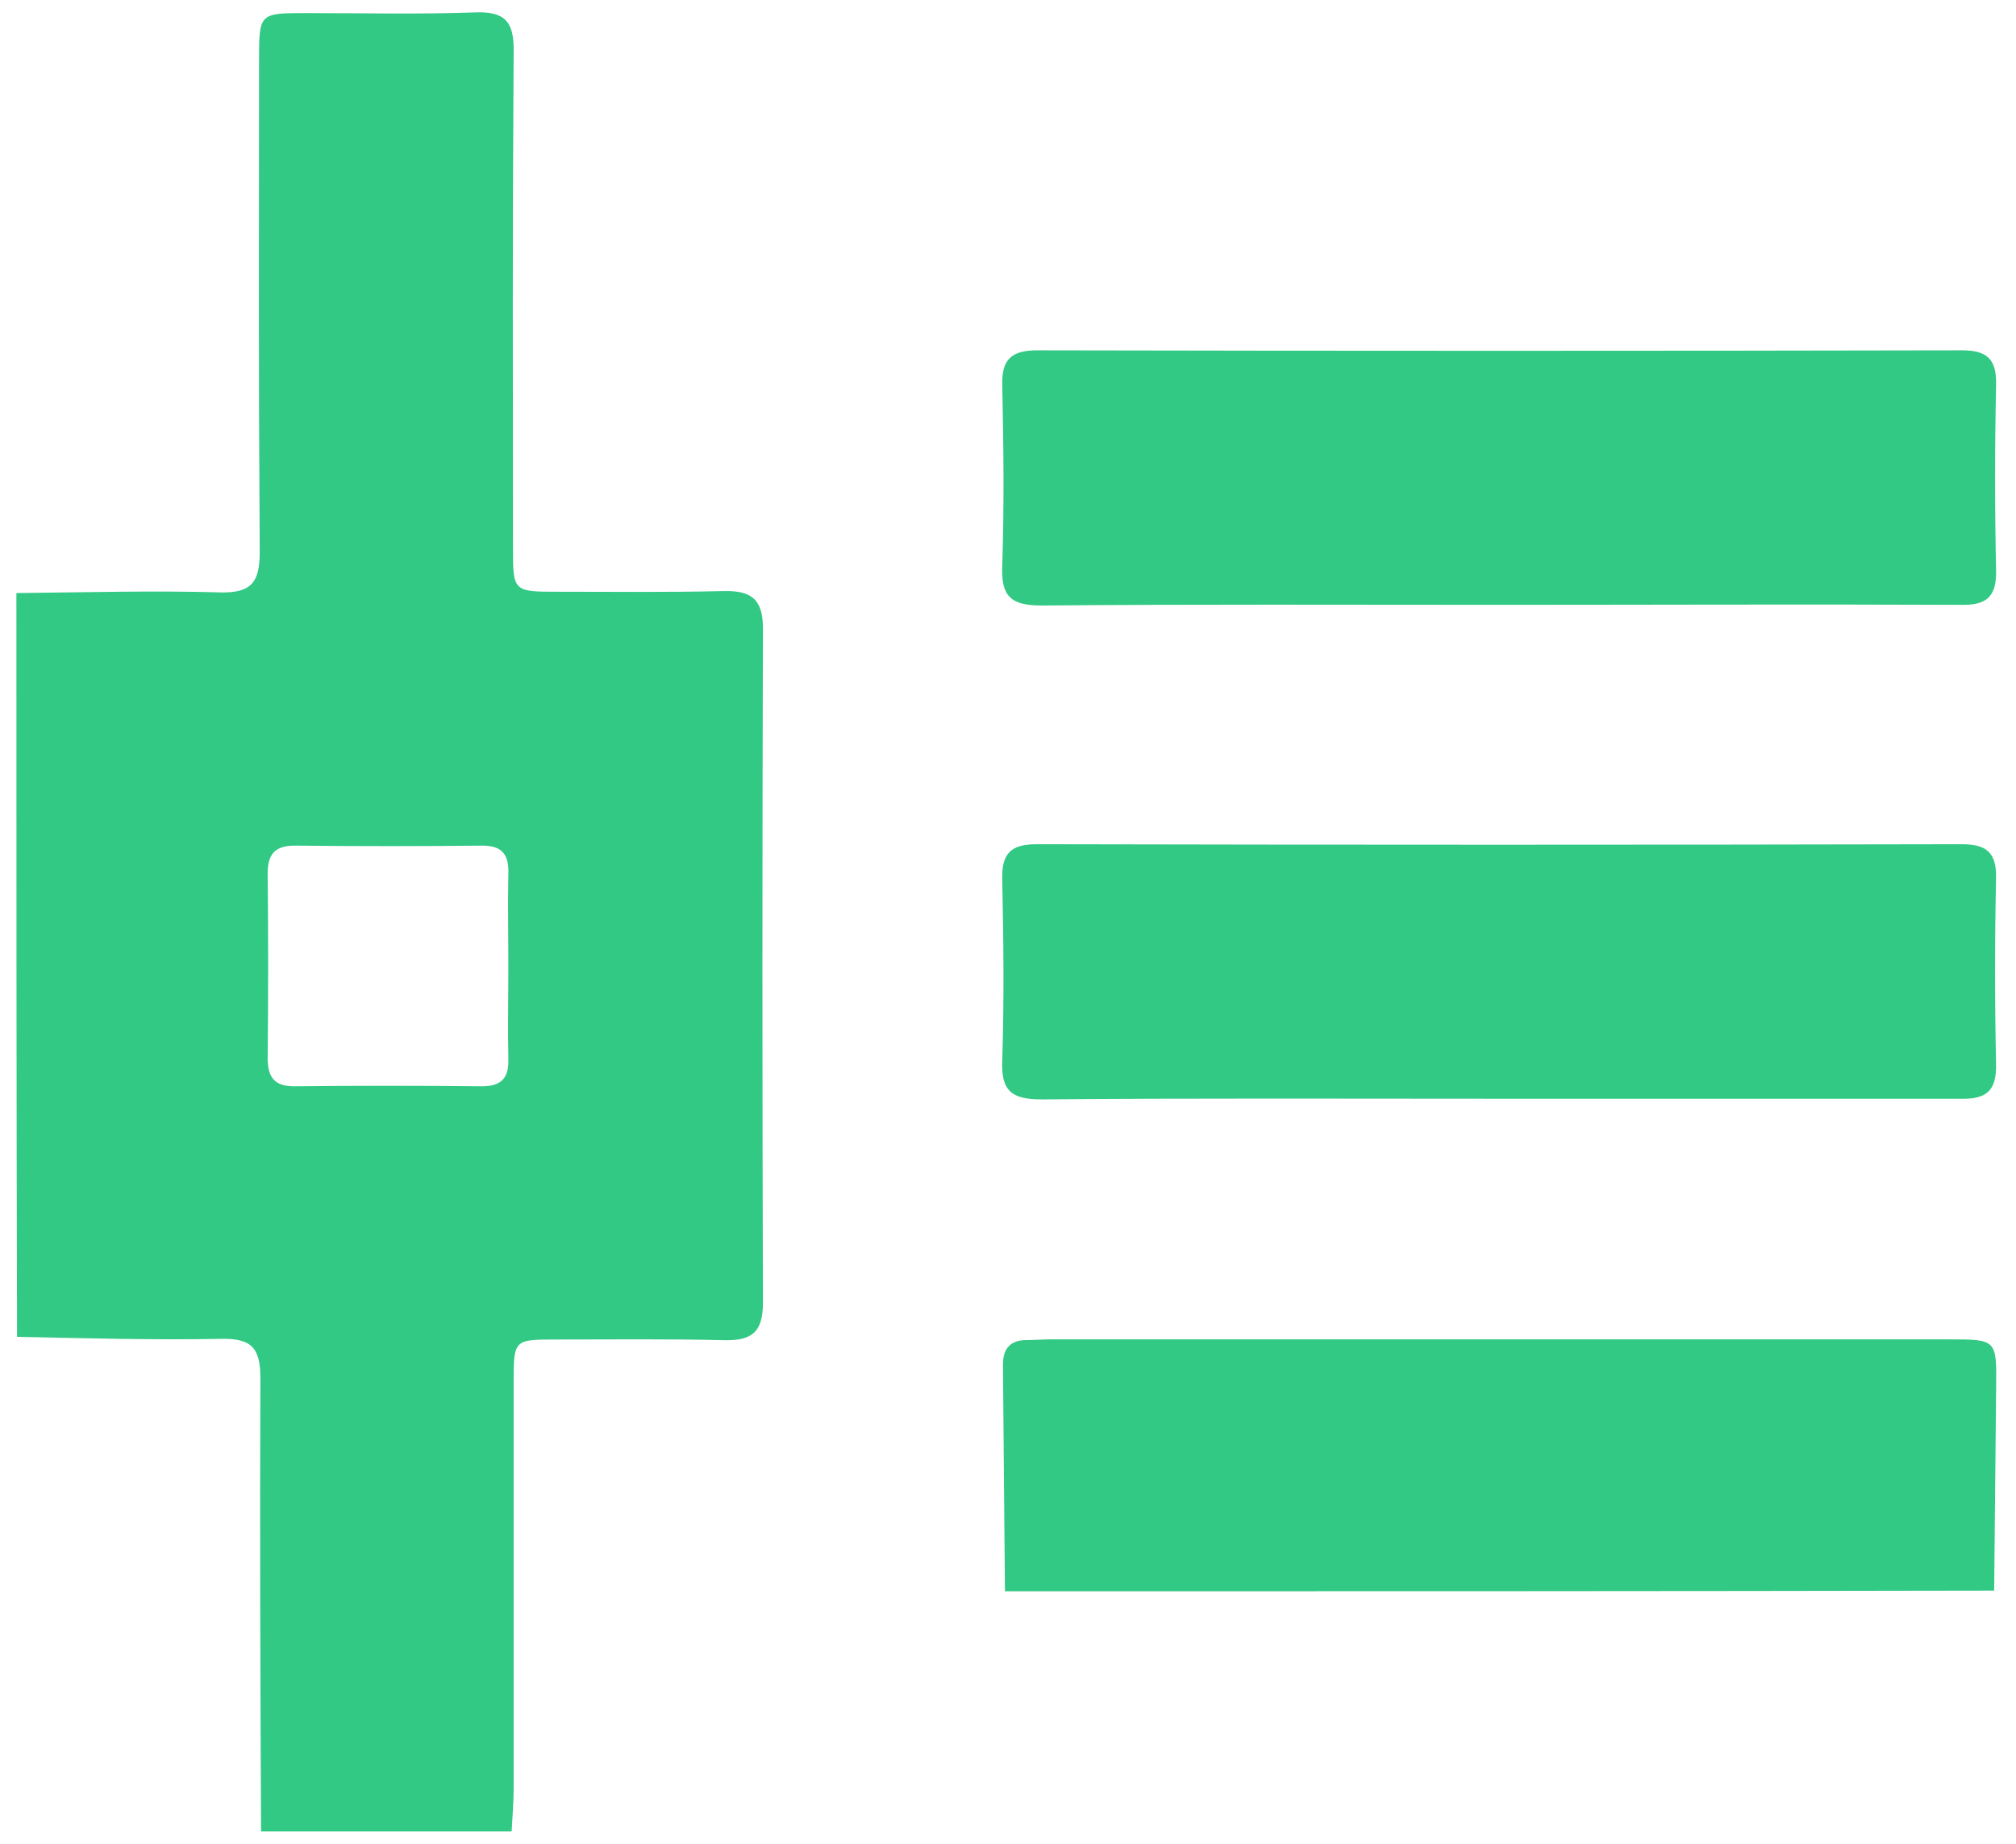 <?xml version="1.0" encoding="UTF-8"?>
<svg xmlns="http://www.w3.org/2000/svg" width="82" height="75" viewBox="0 0 82 75" fill="none">
  <path d="M0.667 24.126C3.437 24.099 6.207 24.018 8.977 24.099C10.241 24.126 10.564 23.669 10.564 22.458C10.51 13.61 10.537 11.317 10.537 2.469C10.537 0.532 10.537 0.532 12.474 0.532C14.76 0.532 17.019 0.586 19.305 0.505C20.542 0.452 20.919 0.882 20.892 2.119C20.838 10.995 20.865 13.368 20.865 22.243C20.865 24.072 20.865 24.072 22.721 24.072C24.953 24.072 27.185 24.099 29.418 24.045C30.52 24.018 31.032 24.341 31.032 25.551C31.005 34.696 31.005 43.867 31.032 53.011C31.032 54.222 30.547 54.544 29.445 54.518C27.159 54.464 24.899 54.491 22.613 54.491C20.892 54.491 20.892 54.491 20.892 56.293C20.892 61.779 20.892 67.293 20.892 72.78C20.892 73.344 20.838 73.936 20.811 74.501C17.422 74.501 14.034 74.501 10.618 74.501C10.591 68.342 10.564 62.21 10.591 56.051C10.591 54.813 10.214 54.437 8.977 54.464C6.207 54.518 3.464 54.437 0.693 54.383C0.667 44.324 0.667 34.212 0.667 24.126ZM20.677 39.295C20.677 38.058 20.65 36.794 20.677 35.556C20.704 34.803 20.462 34.4 19.628 34.4C17.073 34.427 14.545 34.427 11.989 34.4C11.183 34.4 10.887 34.749 10.887 35.529C10.914 38.031 10.914 40.532 10.887 43.033C10.887 43.786 11.129 44.19 11.963 44.19C14.518 44.163 17.046 44.163 19.601 44.19C20.408 44.19 20.704 43.84 20.677 43.06C20.65 41.796 20.677 40.532 20.677 39.295Z" fill="#32C984"></path>
  <path d="M40.876 64.733C40.849 61.667 40.822 58.574 40.795 55.508C40.795 54.835 41.118 54.513 41.764 54.513C42.086 54.513 42.382 54.486 42.705 54.486C54.889 54.486 67.072 54.486 79.283 54.486C81.192 54.486 81.219 54.486 81.192 56.422C81.165 59.192 81.139 61.963 81.112 64.706C67.691 64.733 54.27 64.733 40.876 64.733Z" fill="#32C984"></path>
  <path d="M60.964 24.605C54.752 24.605 48.566 24.578 42.353 24.632C41.115 24.632 40.712 24.256 40.766 23.018C40.847 20.571 40.82 18.097 40.766 15.649C40.739 14.6 41.169 14.251 42.191 14.251C54.725 14.277 67.285 14.277 79.818 14.251C80.867 14.251 81.217 14.654 81.19 15.676C81.136 18.177 81.136 20.679 81.19 23.18C81.217 24.309 80.786 24.632 79.71 24.605C73.471 24.578 67.204 24.605 60.964 24.605Z" fill="#32C984"></path>
  <path d="M60.991 44.697C54.778 44.697 48.592 44.67 42.379 44.724C41.169 44.724 40.712 44.402 40.765 43.138C40.846 40.69 40.819 38.216 40.765 35.768C40.739 34.719 41.115 34.343 42.164 34.343C54.697 34.37 67.257 34.37 79.791 34.343C80.813 34.343 81.216 34.692 81.189 35.741C81.135 38.242 81.135 40.744 81.189 43.245C81.216 44.348 80.84 44.724 79.737 44.697C73.497 44.697 67.231 44.697 60.991 44.697Z" fill="#32C984"></path>
</svg>
